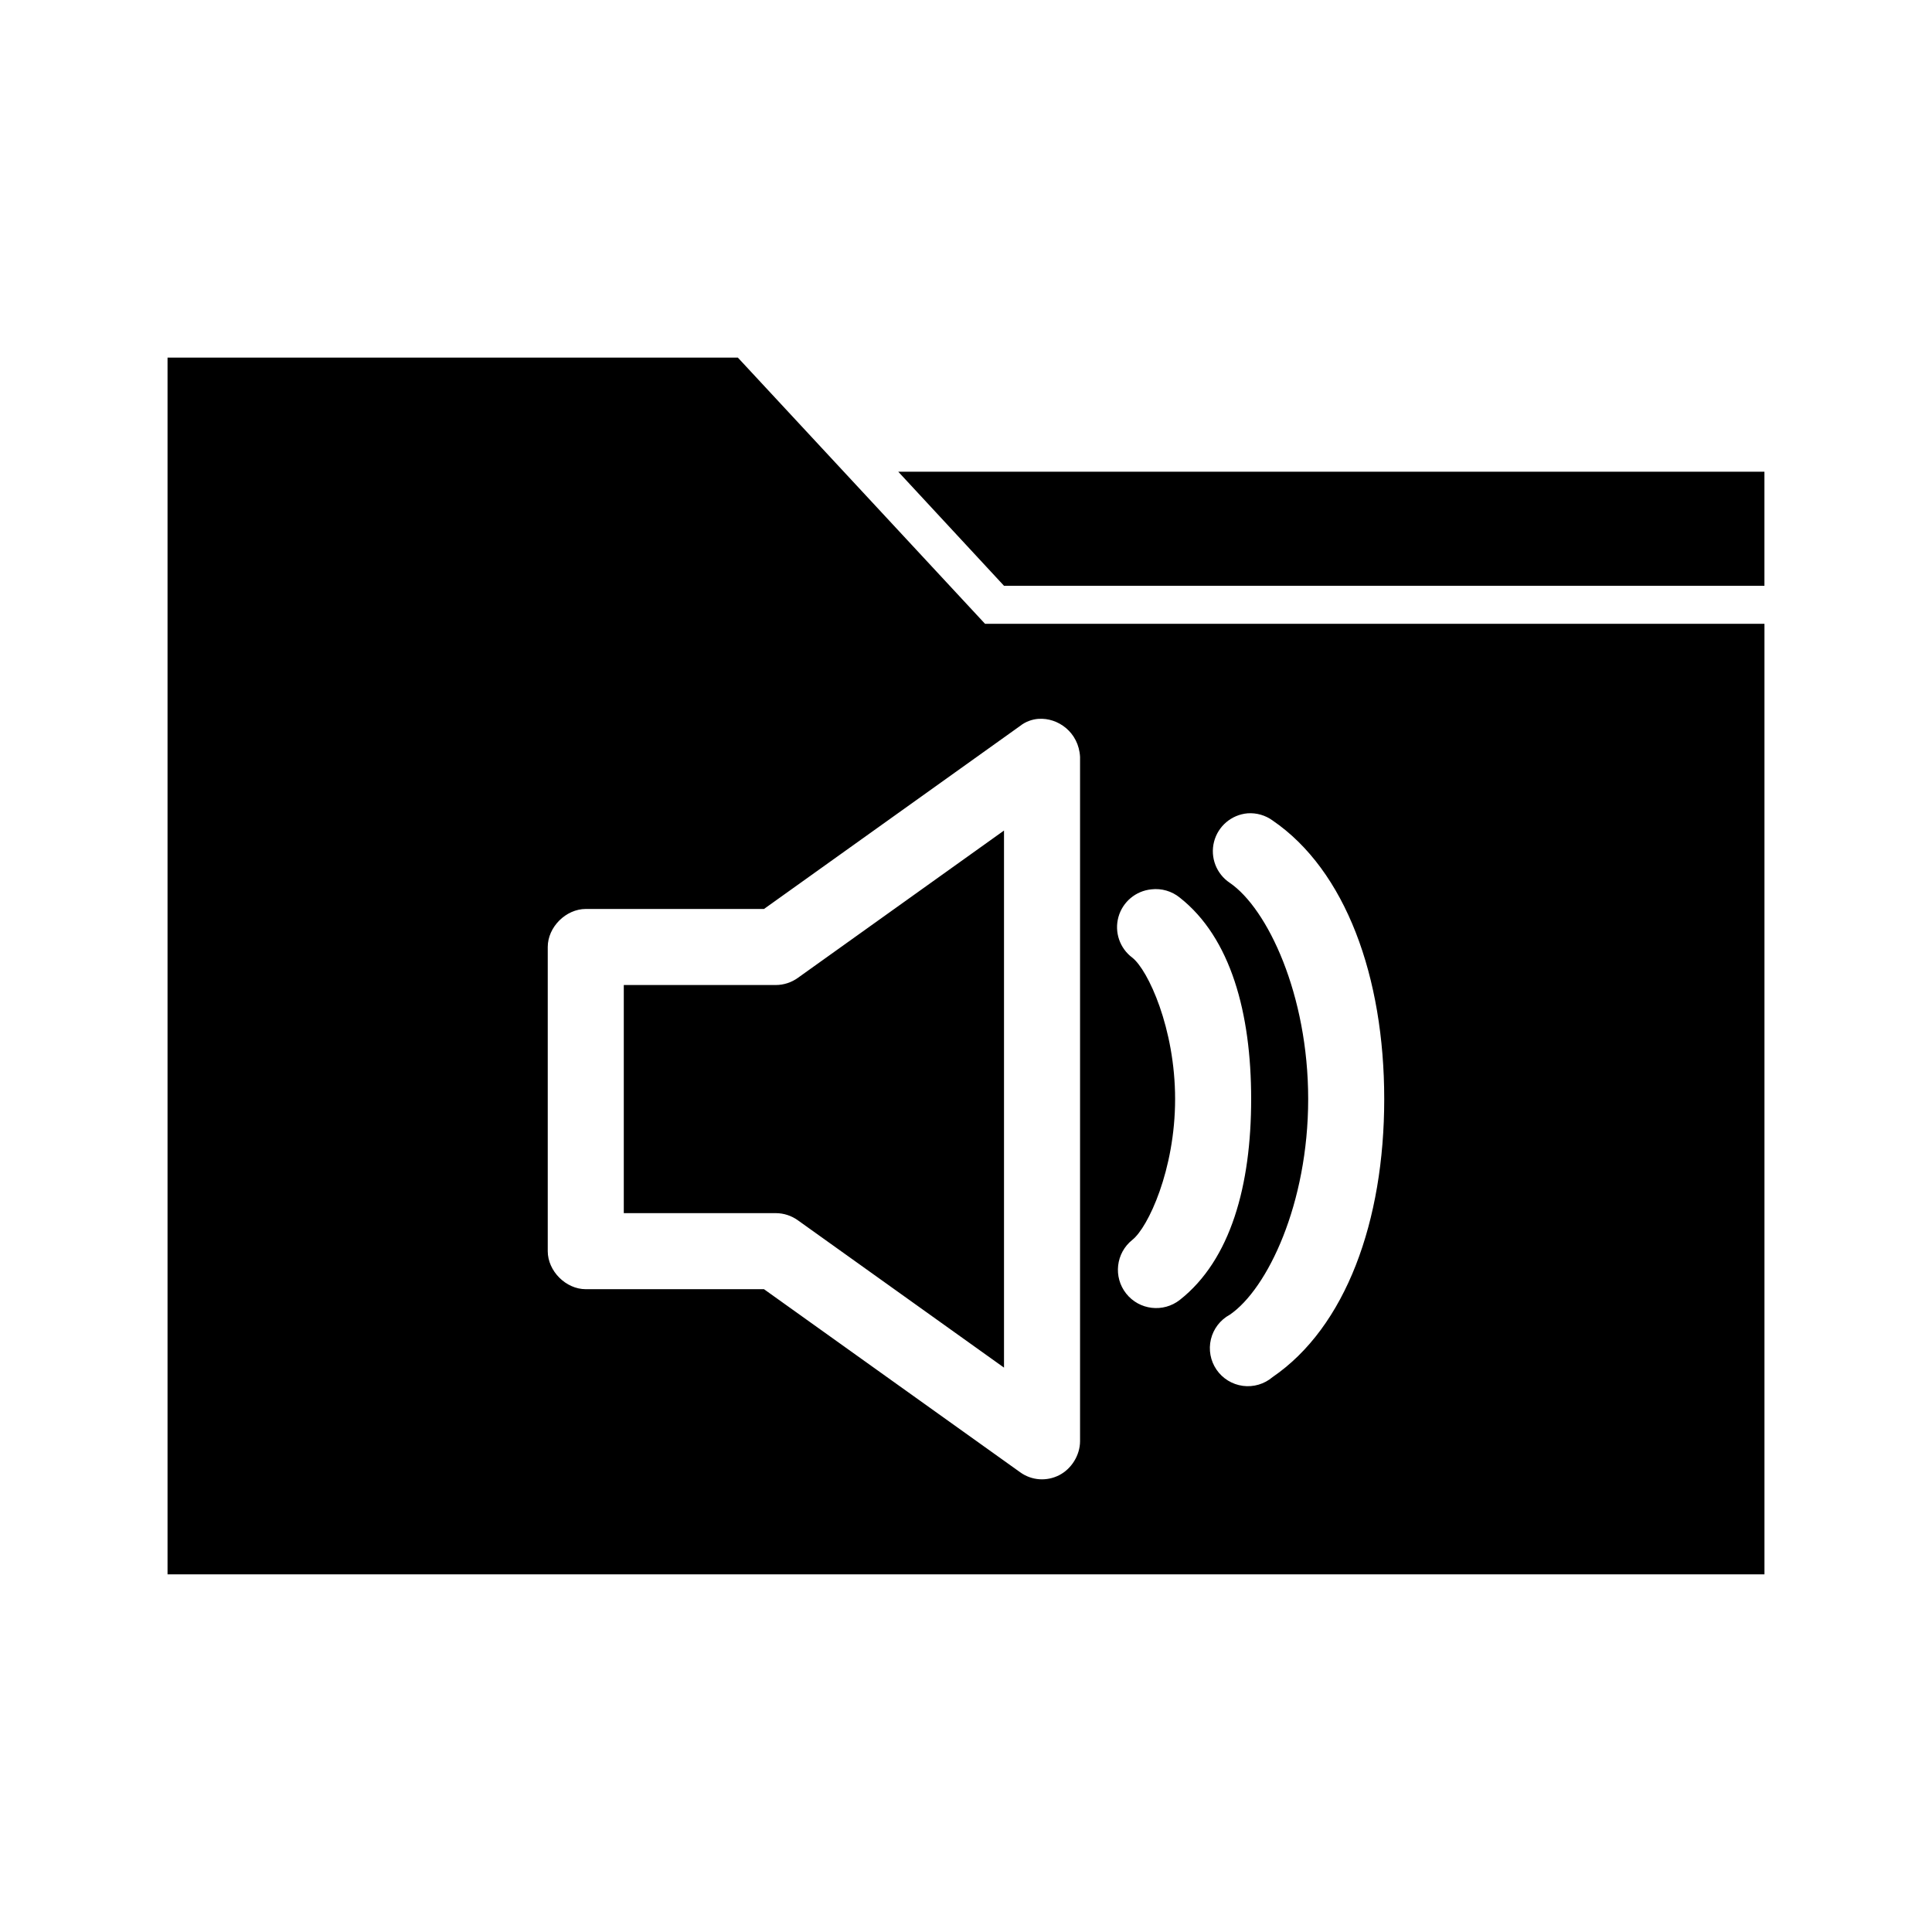 <?xml version="1.0" encoding="UTF-8"?>
<!-- Uploaded to: ICON Repo, www.iconrepo.com, Generator: ICON Repo Mixer Tools -->
<svg fill="#000000" width="800px" height="800px" version="1.1" viewBox="144 144 512 512" xmlns="http://www.w3.org/2000/svg">
 <path d="m188.4 238.78v322.44h423.2v-251.91h-206.56l-65.496-70.535h-151.14zm193.65 30.23 28.023 30.23h201.52v-30.23zm37.156 65.496c5.168-0.371 10.676 3.566 11.02 10.078v181.37c-0.016 3.668-2.25 7.297-5.512 8.973-3.262 1.68-7.269 1.488-10.391-0.785l-67.855-48.492h-47.23c-5.277 0-10.074-4.801-10.078-10.078v-80.609c0-5.277 4.801-10.074 10.078-10.078h47.23l67.855-48.492c1.43-1.141 3.156-1.762 4.879-1.891zm55.418 25.035v-0.004c2.359-0.168 4.699 0.504 6.613 1.887 19.406 13.258 29.598 41.48 29.598 73.84 0 32.355-10.191 60.422-29.598 73.684-2.176 1.852-5.031 2.695-7.863 2.32-2.832-0.379-5.367-1.938-6.984-4.293-1.613-2.356-2.152-5.285-1.484-8.059 0.668-2.777 2.484-5.141 4.996-6.5 10.012-6.84 20.781-29.488 20.781-57.152s-10.773-50.469-20.781-57.309c-3.559-2.375-5.231-6.738-4.168-10.883 1.066-4.144 4.629-7.164 8.891-7.535zm-64.551 4.559-54.633 39.047c-1.684 1.211-3.75 1.891-5.824 1.891h-40.305v60.457h40.305c2.074 0 4.141 0.68 5.824 1.891l54.633 39.047zm39.047 15.586c2.711-0.32 5.441 0.477 7.555 2.207 13.488 10.633 18.895 30.562 18.895 53.371 0 22.812-5.402 42.582-18.895 53.215-4.391 3.457-10.754 2.711-14.227-1.672-3.469-4.383-2.738-10.746 1.633-14.23 4.16-3.281 11.336-18.57 11.336-37.312s-7.172-34.191-11.336-37.473c-3.336-2.488-4.797-6.769-3.684-10.777 1.117-4.008 4.582-6.918 8.723-7.328z"/>
</svg>